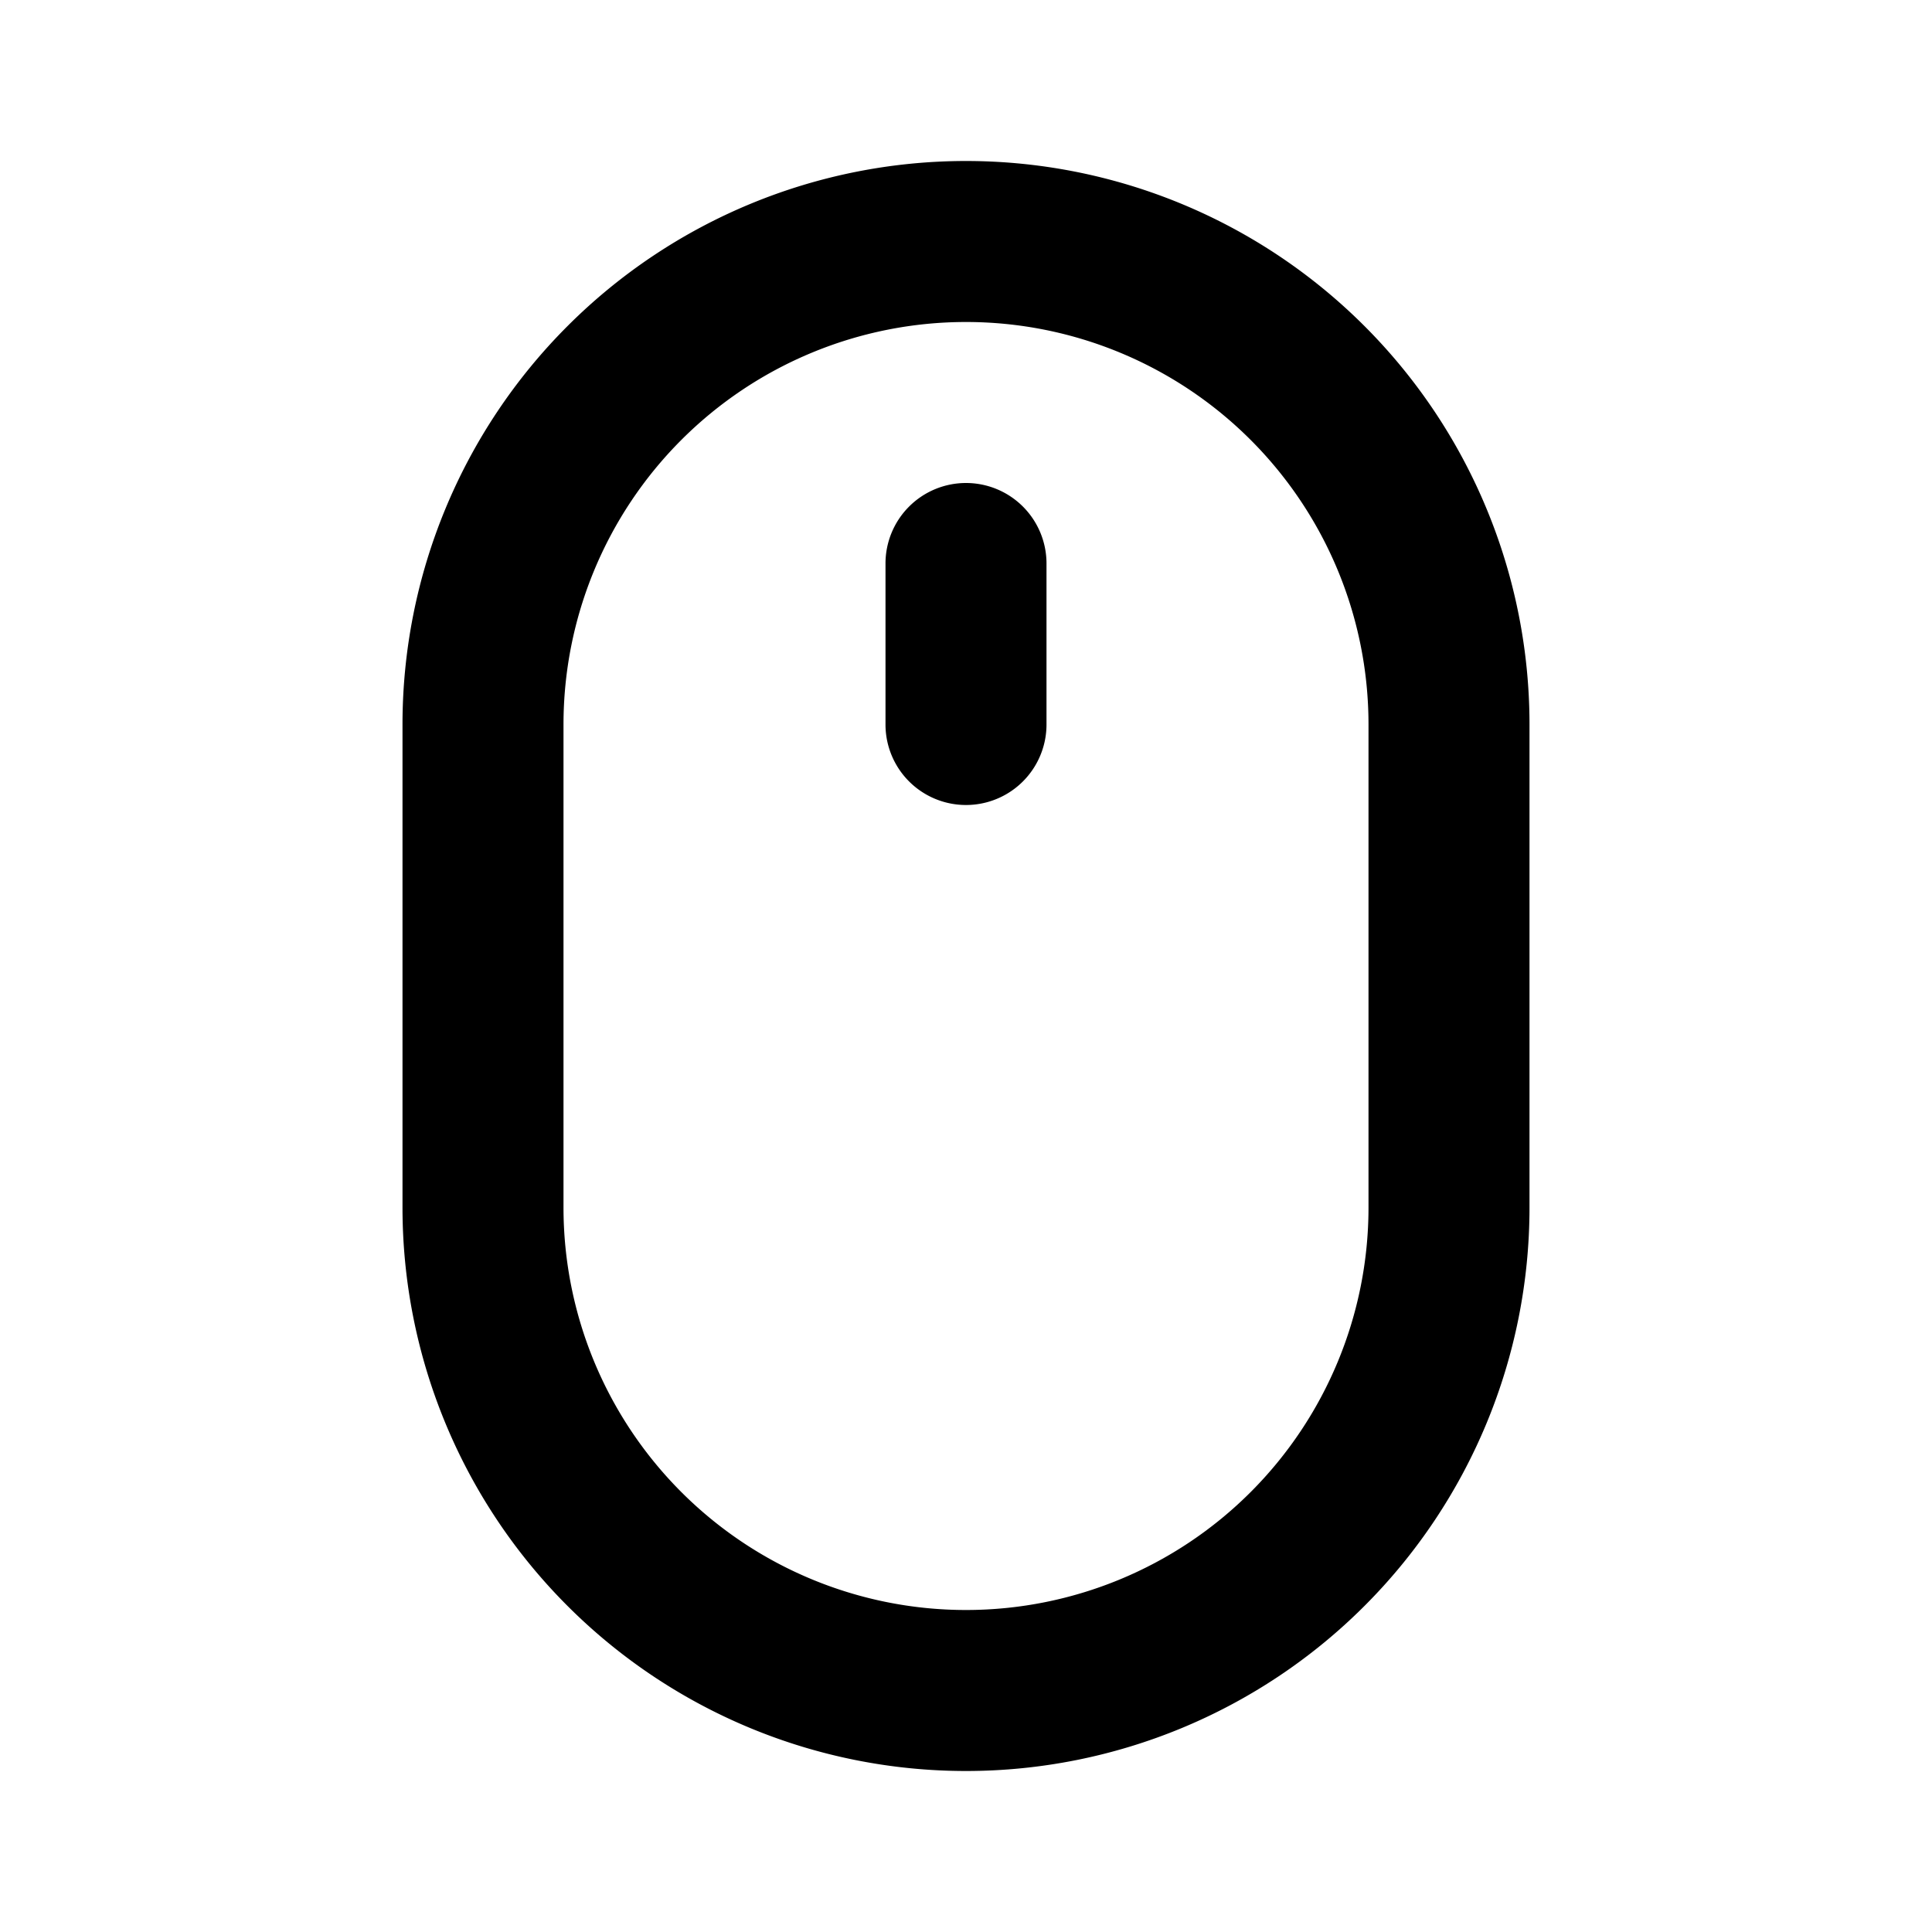 <svg xmlns="http://www.w3.org/2000/svg" viewBox="0 0 24 24"><path d="M12,6a1,1,0,0,0-1,1V9a1,1,0,0,0,2,0V7A1,1,0,0,0,12,6Zm0-4A7,7,0,0,0,5,9v6a7,7,0,0,0,14,0V9A7,7,0,0,0,12,2Zm5,13A5,5,0,0,1,7,15V9A5,5,0,0,1,17,9Z"/></svg>